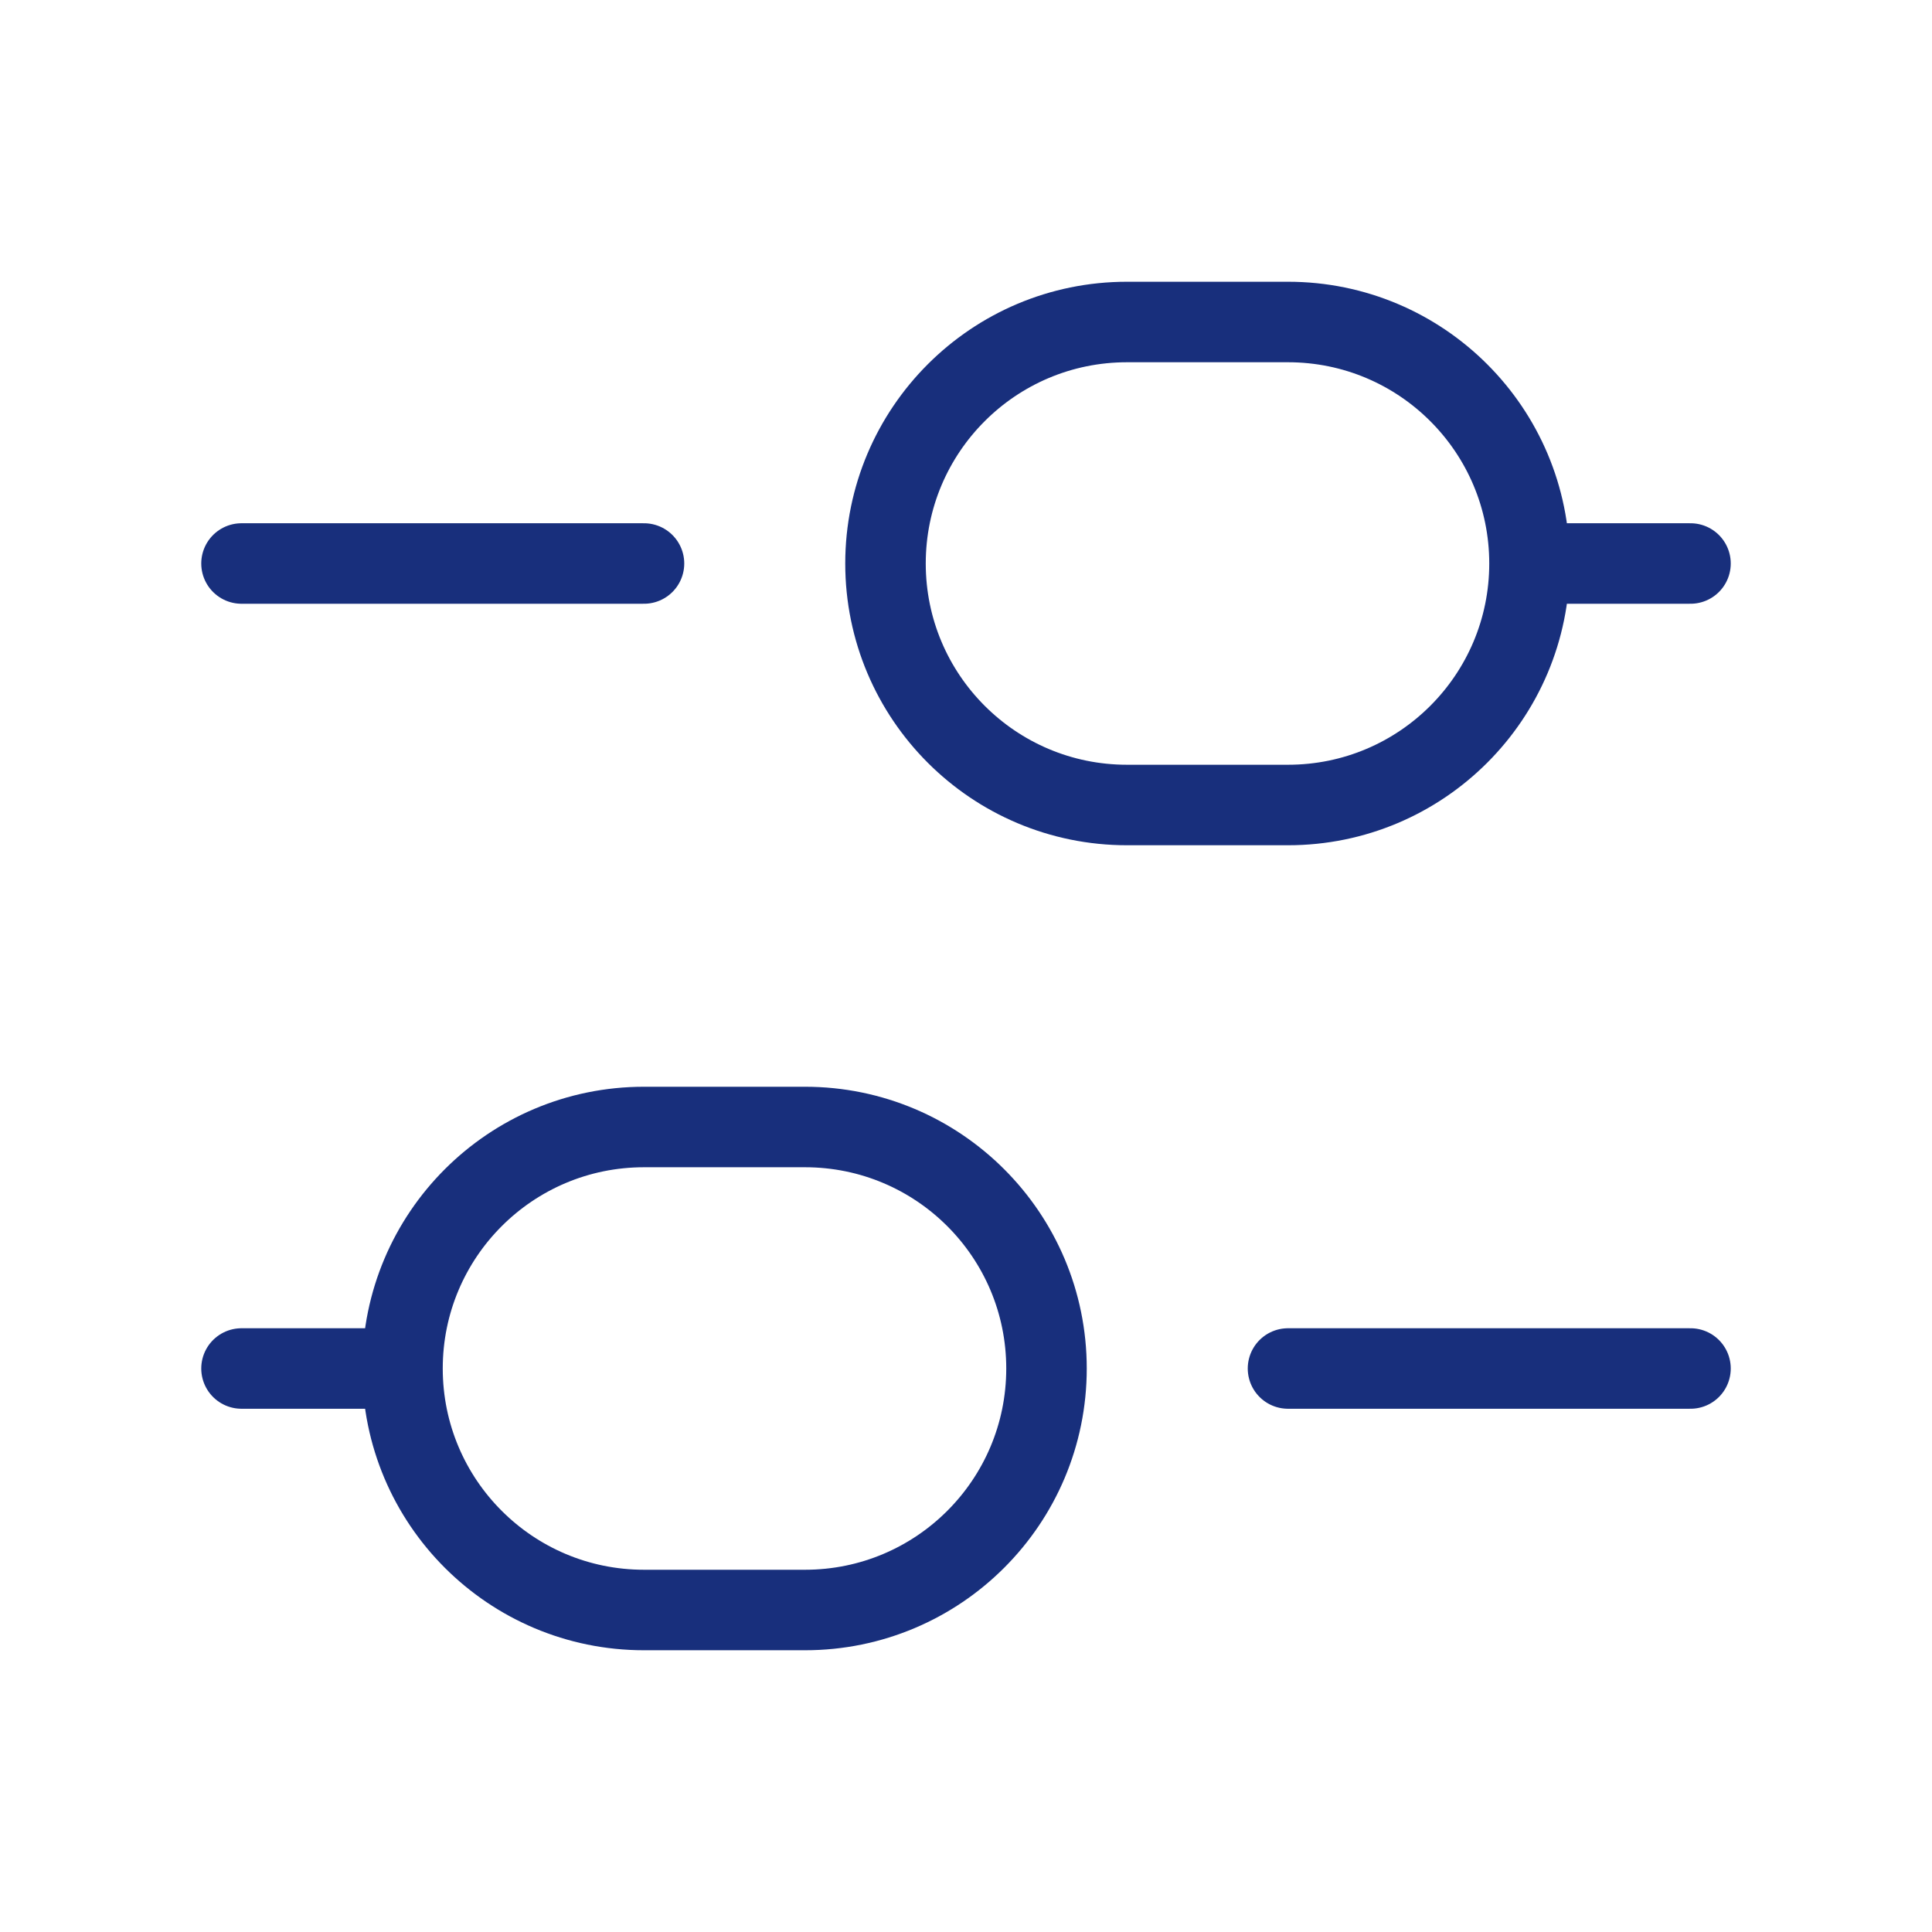 <svg width="24" height="24" viewBox="0 0 24 24" fill="none" xmlns="http://www.w3.org/2000/svg">
<path d="M3 7H8M19 7H21M19 7C19 8.657 17.657 10 16 10H14C12.343 10 11 8.657 11 7C11 5.343 12.343 4 14 4L16 4C17.657 4 19 5.343 19 7ZM16 17H21M3 17H5M5 17C5 18.657 6.343 20 8 20H10C11.657 20 13 18.657 13 17C13 15.343 11.657 14 10 14H8C6.343 14 5 15.343 5 17Z" stroke="#182F7C" stroke-linecap="round"/>
</svg>
